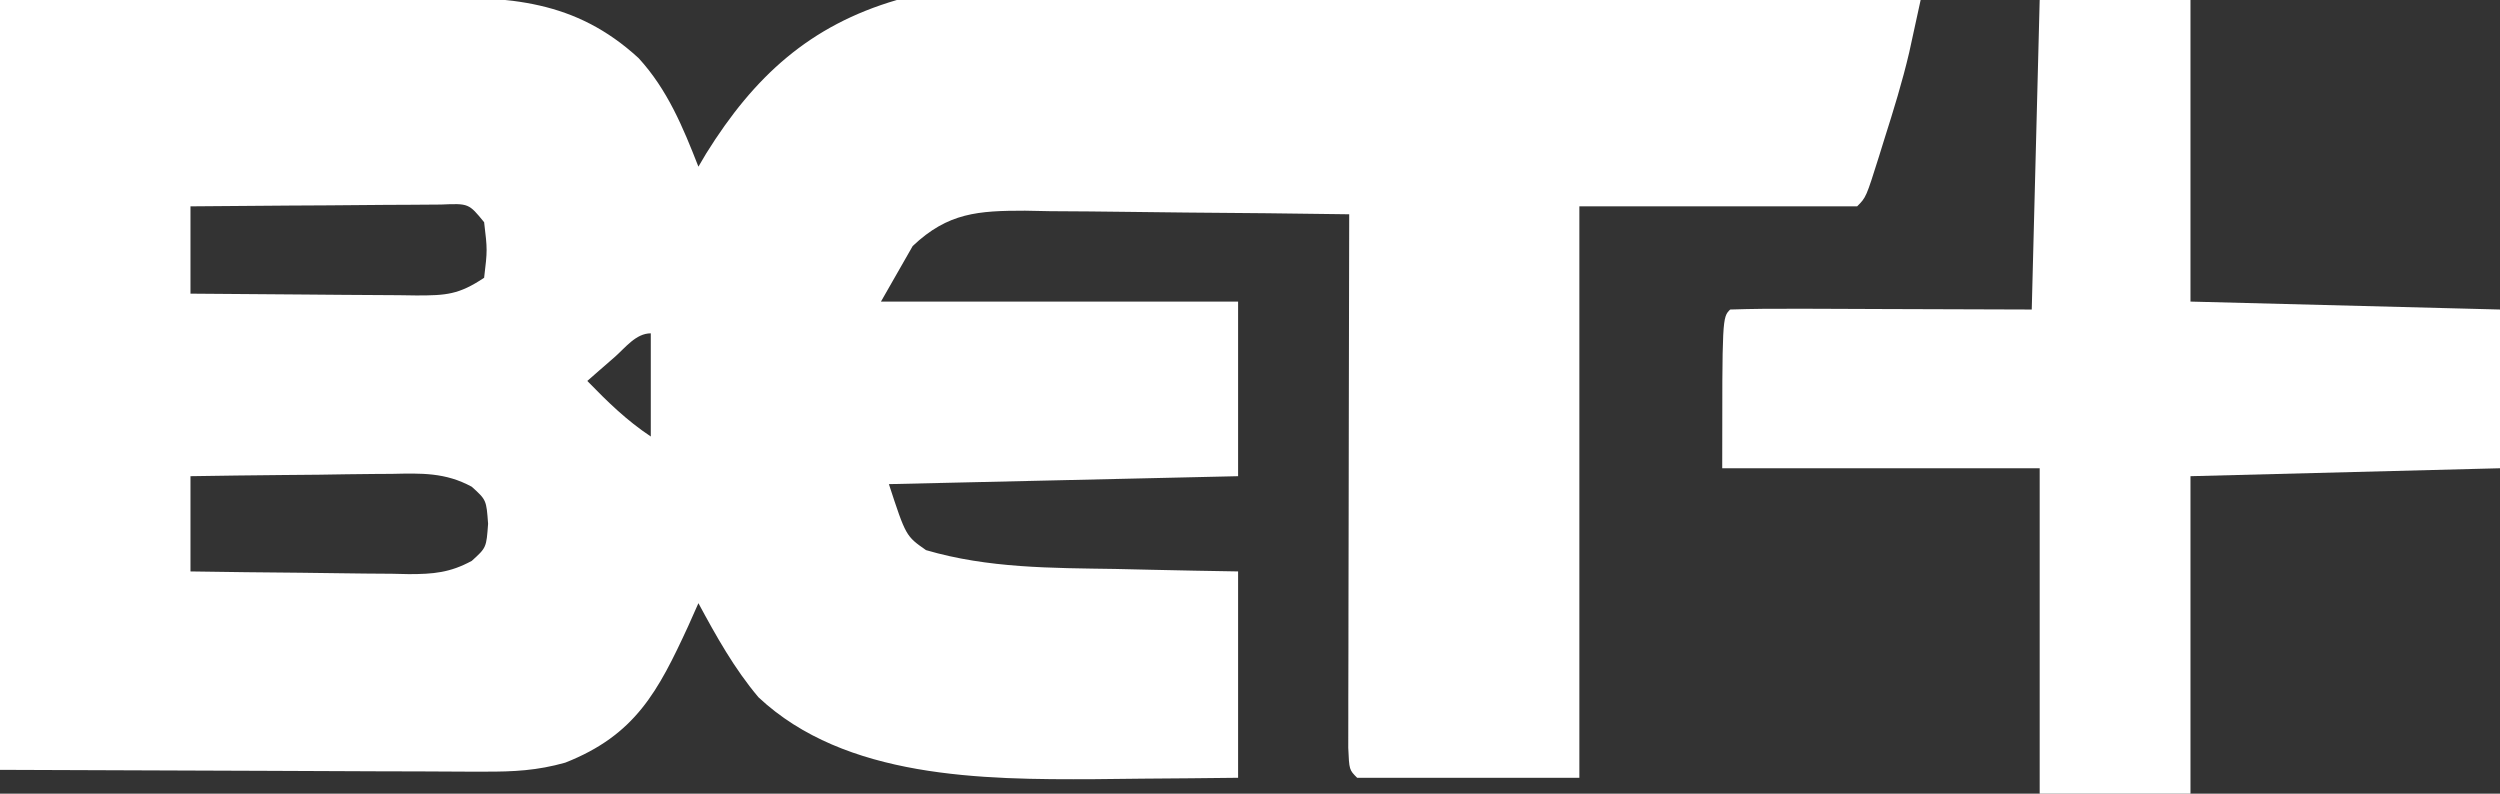 <?xml version="1.0" encoding="UTF-8"?>
<svg version="1.1" xmlns="http://www.w3.org/2000/svg" width="315" height="100">
<rect width="100%" height="100%" fill="#333333" stroke="none"/>
<path d="M0 0 C10.89 -0.062 21.78 -0.124 33 -0.188 C36.425 -0.215 39.85 -0.242 43.379 -0.27 C46.107 -0.279 48.835 -0.287 51.562 -0.293 C52.262 -0.301 52.962 -0.309 53.683 -0.317 C64.141 -0.428 72.433 -0.049 80.465 7.324 C84.107 11.3 86.052 16.023 88 21 C88.329 20.443 88.657 19.886 88.996 19.312 C95.005 9.672 101.991 3.221 113 0 C117.336 -0.528 121.614 -0.508 125.977 -0.454 C127.237 -0.455 128.496 -0.455 129.794 -0.456 C133.217 -0.457 136.64 -0.434 140.063 -0.406 C143.652 -0.38 147.24 -0.378 150.829 -0.373 C157.611 -0.361 164.393 -0.328 171.175 -0.288 C178.901 -0.243 186.628 -0.221 194.355 -0.201 C210.237 -0.16 226.118 -0.089 242 0 C241.695 1.41 241.387 2.819 241.078 4.229 C240.907 5.013 240.736 5.798 240.56 6.607 C239.697 10.295 238.585 13.892 237.438 17.5 C237.216 18.214 236.995 18.928 236.768 19.664 C235.129 24.871 235.129 24.871 234 26 C222.45 26 210.9 26 199 26 C199 49.76 199 73.52 199 98 C189.76 98 180.52 98 171 98 C170 97 170 97 169.88 94.222 C169.882 92.981 169.884 91.74 169.886 90.461 C169.886 89.778 169.886 89.095 169.886 88.391 C169.887 86.124 169.895 83.857 169.902 81.59 C169.904 80.022 169.906 78.454 169.907 76.886 C169.91 72.751 169.92 68.617 169.931 64.482 C169.942 60.266 169.946 56.05 169.951 51.834 C169.962 43.556 169.979 35.278 170 27 C163.132 26.898 156.263 26.828 149.395 26.78 C147.059 26.76 144.723 26.733 142.388 26.698 C139.027 26.65 135.666 26.627 132.305 26.609 C130.743 26.578 130.743 26.578 129.151 26.547 C123.291 26.545 119.451 26.778 115 31 C113.68 33.31 112.36 35.62 111 38 C125.85 38 140.7 38 156 38 C156 45.26 156 52.52 156 60 C141.48 60.33 126.96 60.66 112 61 C114.141 67.544 114.141 67.544 116.679 69.316 C124.496 71.609 132.483 71.564 140.562 71.688 C142.063 71.721 143.564 71.755 145.064 71.791 C148.71 71.878 152.354 71.938 156 72 C156 80.58 156 89.16 156 98 C151.984 98.047 147.968 98.086 143.952 98.11 C141.933 98.125 139.914 98.15 137.895 98.176 C123.812 98.245 106.513 98.115 95.57 87.859 C92.517 84.244 90.24 80.153 88 76 C87.576 76.953 87.152 77.905 86.715 78.887 C82.914 87.13 80.047 92.62 71.218 96.095 C67.686 97.088 64.742 97.241 61.077 97.227 C60.402 97.227 59.727 97.228 59.032 97.228 C56.868 97.226 54.703 97.211 52.539 97.195 C51.195 97.192 49.851 97.19 48.507 97.189 C43.546 97.179 38.586 97.151 33.625 97.125 C22.529 97.084 11.432 97.043 0 97 C0 64.99 0 32.98 0 0 Z M24 26 C24 29.63 24 33.26 24 37 C28.787 37.049 33.574 37.086 38.362 37.11 C39.99 37.12 41.619 37.134 43.247 37.151 C45.588 37.175 47.929 37.186 50.27 37.195 C51.362 37.211 51.362 37.211 52.476 37.227 C56.213 37.227 57.807 37.129 61 35 C61.417 31.5 61.417 31.5 61 28 C59.064 25.625 59.064 25.625 55.56 25.773 C54.089 25.773 52.619 25.785 51.148 25.805 C49.987 25.809 49.987 25.809 48.803 25.813 C46.327 25.824 43.851 25.85 41.375 25.875 C39.698 25.885 38.021 25.894 36.344 25.902 C32.229 25.924 28.115 25.959 24 26 Z M82 40 C83 42 83 42 83 42 Z M77.438 45 C76.797 45.557 76.156 46.114 75.496 46.688 C75.002 47.121 74.509 47.554 74 48 C76.578 50.648 78.916 52.944 82 55 C82 50.71 82 46.42 82 42 C80.122 42 78.785 43.824 77.438 45 Z M82 55 C83 57 83 57 83 57 Z M24 60 C24 63.96 24 67.92 24 72 C28.626 72.074 33.253 72.129 37.879 72.165 C39.453 72.18 41.026 72.2 42.599 72.226 C44.863 72.263 47.126 72.28 49.391 72.293 C50.092 72.308 50.793 72.324 51.515 72.34 C54.598 72.341 56.714 72.156 59.444 70.669 C61.283 69.004 61.283 69.004 61.5 66 C61.283 62.996 61.283 62.996 59.444 61.331 C56.111 59.516 53.085 59.625 49.391 59.707 C48.3 59.713 48.3 59.713 47.188 59.72 C44.875 59.737 42.563 59.774 40.25 59.812 C38.678 59.828 37.107 59.841 35.535 59.854 C31.69 59.887 27.845 59.938 24 60 Z " fill="#FFFFFF" transform="translate(0,0)"/>
<path d="M0 0 C6.27 0 12.54 0 19 0 C19 12.54 19 25.08 19 38 C38.305 38.495 38.305 38.495 58 39 C58 45.6 58 52.2 58 59 C45.13 59.33 32.26 59.66 19 60 C19 73.2 19 86.4 19 100 C12.73 100 6.46 100 0 100 C0 86.47 0 72.94 0 59 C-13.2 59 -26.4 59 -40 59 C-40 40 -40 40 -39 39 C-36.189 38.911 -33.401 38.885 -30.59 38.902 C-29.844 38.903 -29.098 38.904 -28.329 38.905 C-25.532 38.911 -22.735 38.925 -19.938 38.938 C-13.688 38.958 -7.439 38.979 -1 39 C-0.67 26.13 -0.34 13.26 0 0 Z " fill="#FFFFFF" transform="translate(257,0)"/>
</svg>
